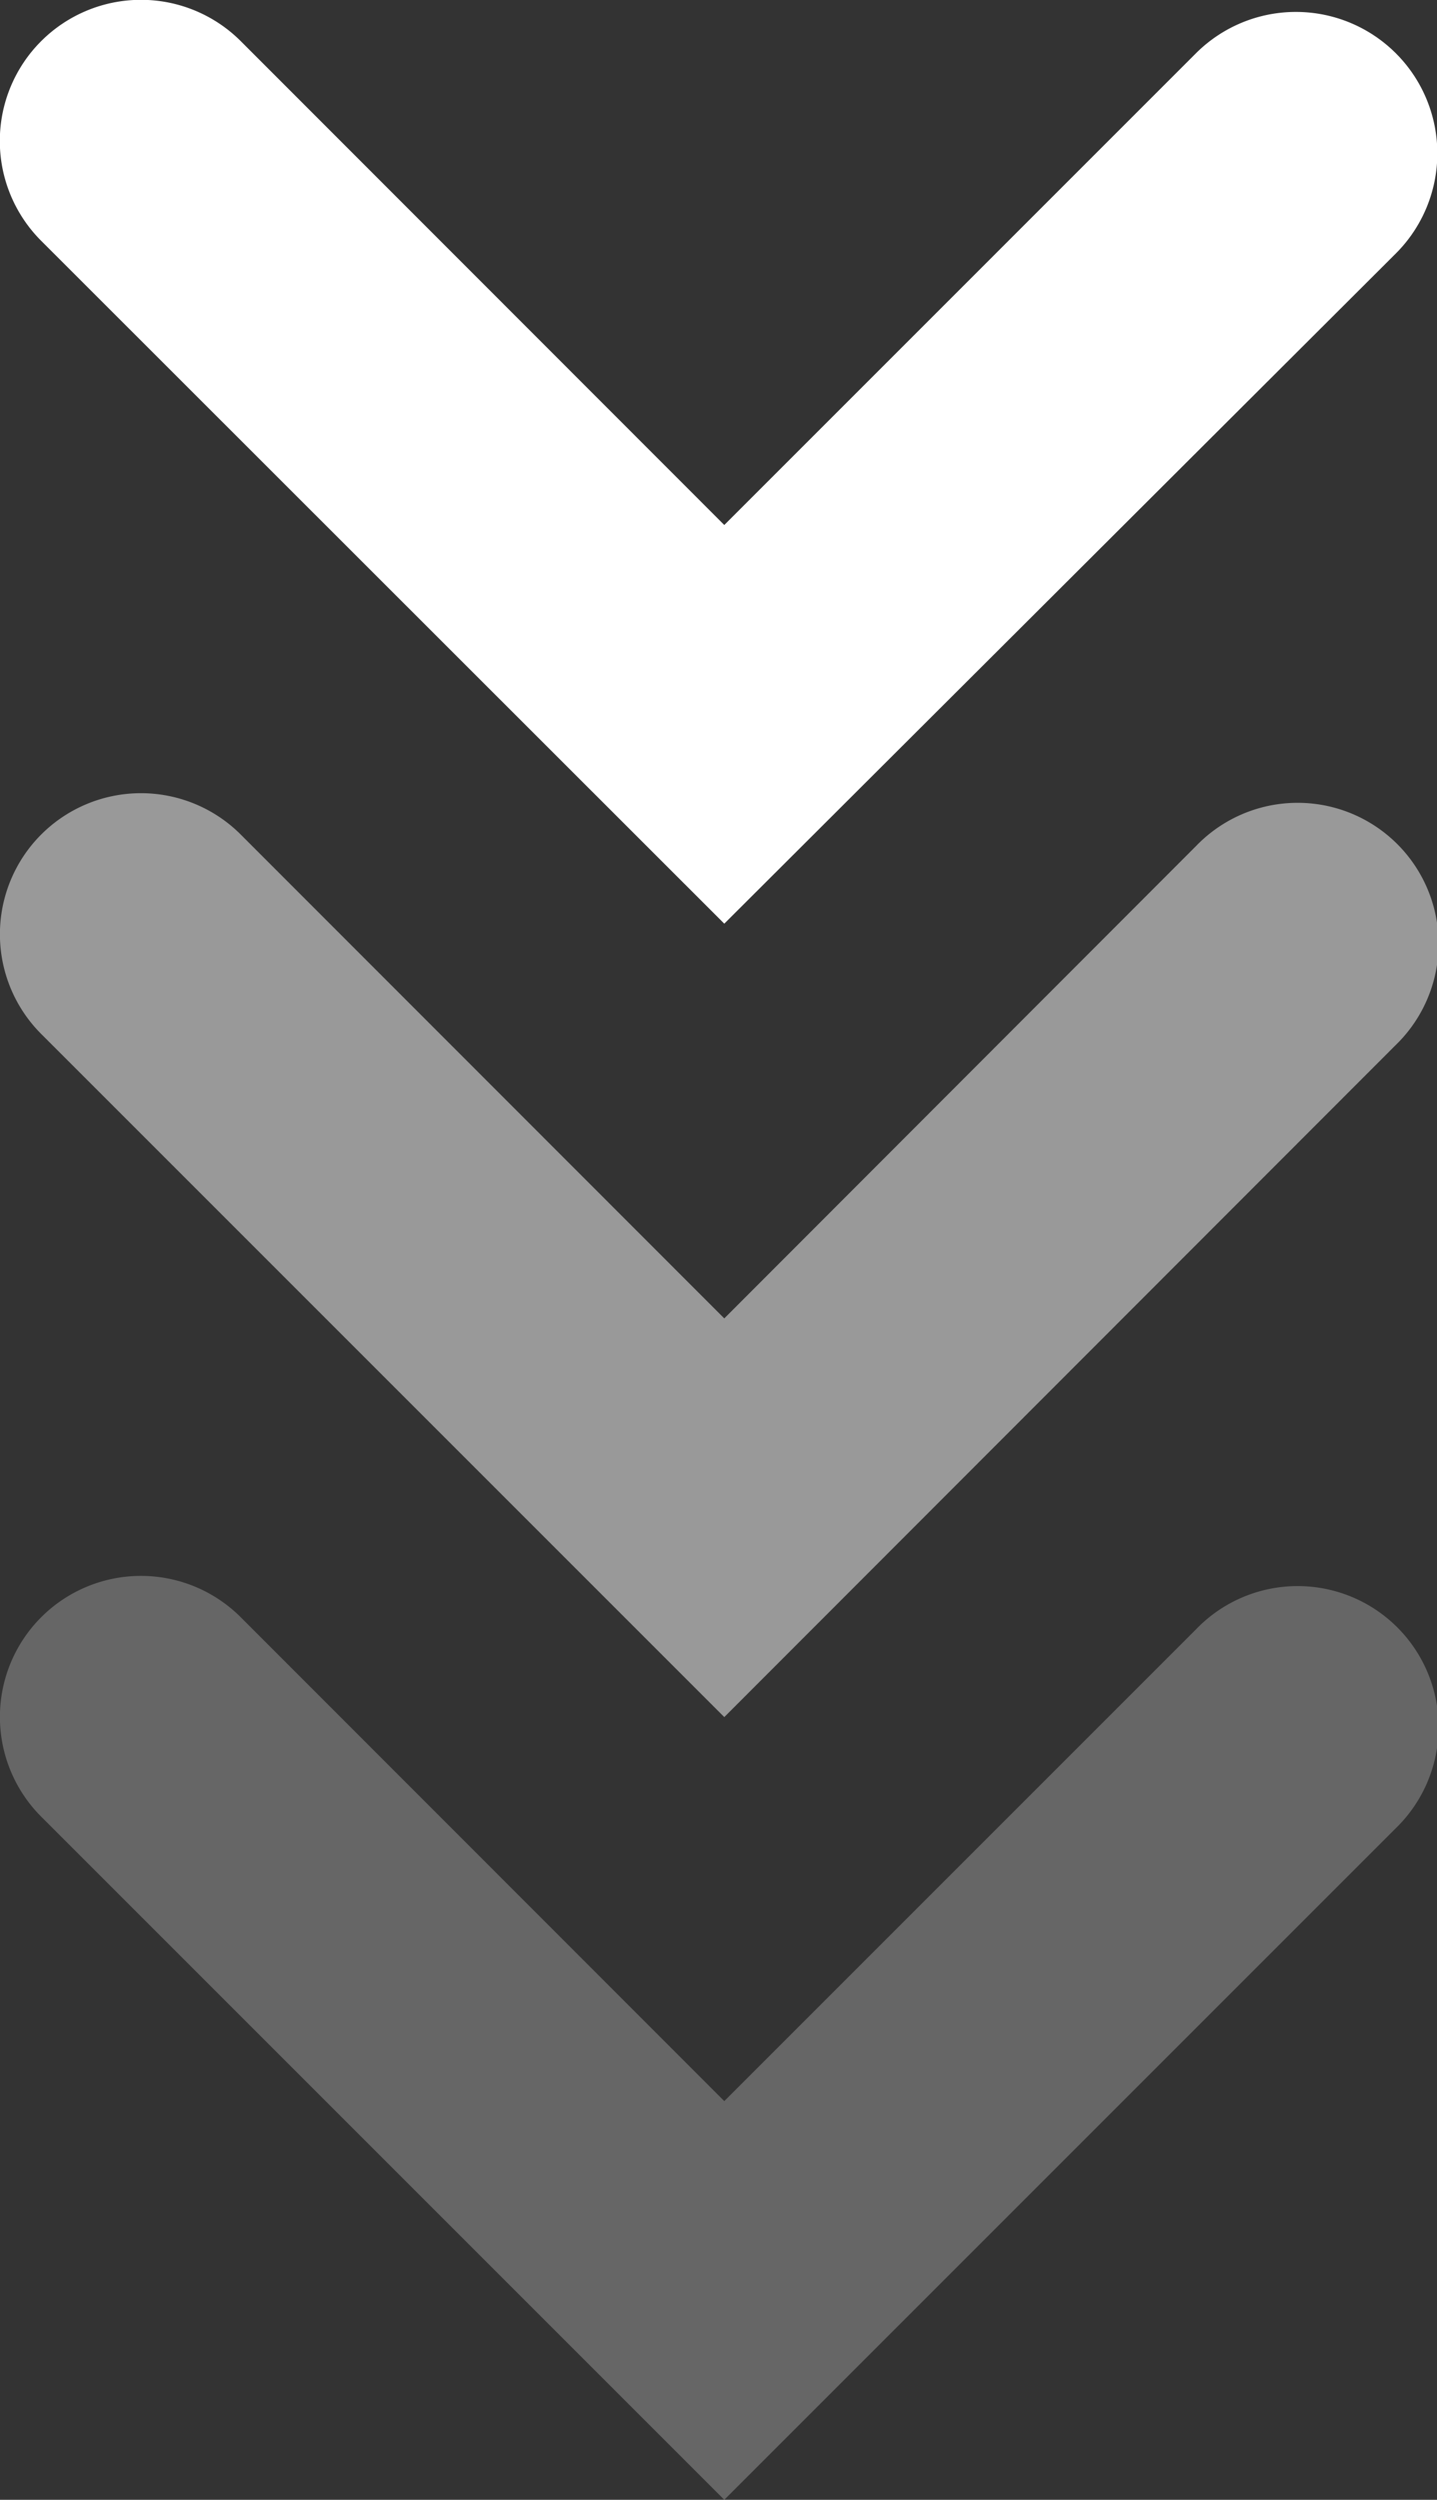 <svg xmlns="http://www.w3.org/2000/svg" viewBox="0 0 50.97 88.66"><rect x="0" y="0" width="50.97" height="88.66" fill="#333333" stroke="none"/><defs><style>.cls-1{fill:#fff;}.cls-2{opacity:0.5;}.cls-3{opacity:0.25;}</style></defs><title>down_1</title><g id="Capa_2" data-name="Capa 2"><g id="Layer_2" data-name="Layer 2"><path class="cls-1" d="M25.69,32.76,1.46,8.54A5,5,0,0,1,8.54,1.46L25.69,18.62,42.43,1.88A5,5,0,1,1,49.5,9Z"/><g class="cls-2"><path class="cls-1" d="M25.69,60.9,1.46,36.67A5,5,0,0,1,8.54,29.6L25.69,46.76,42.43,30a5,5,0,1,1,7.07,7.07Z"/></g><g class="cls-3"><path class="cls-1" d="M25.69,88.66,1.46,64.43a5,5,0,0,1,7.08-7.07L25.69,74.52,42.43,57.78a5,5,0,1,1,7.07,7.07Z"/></g></g></g></svg>